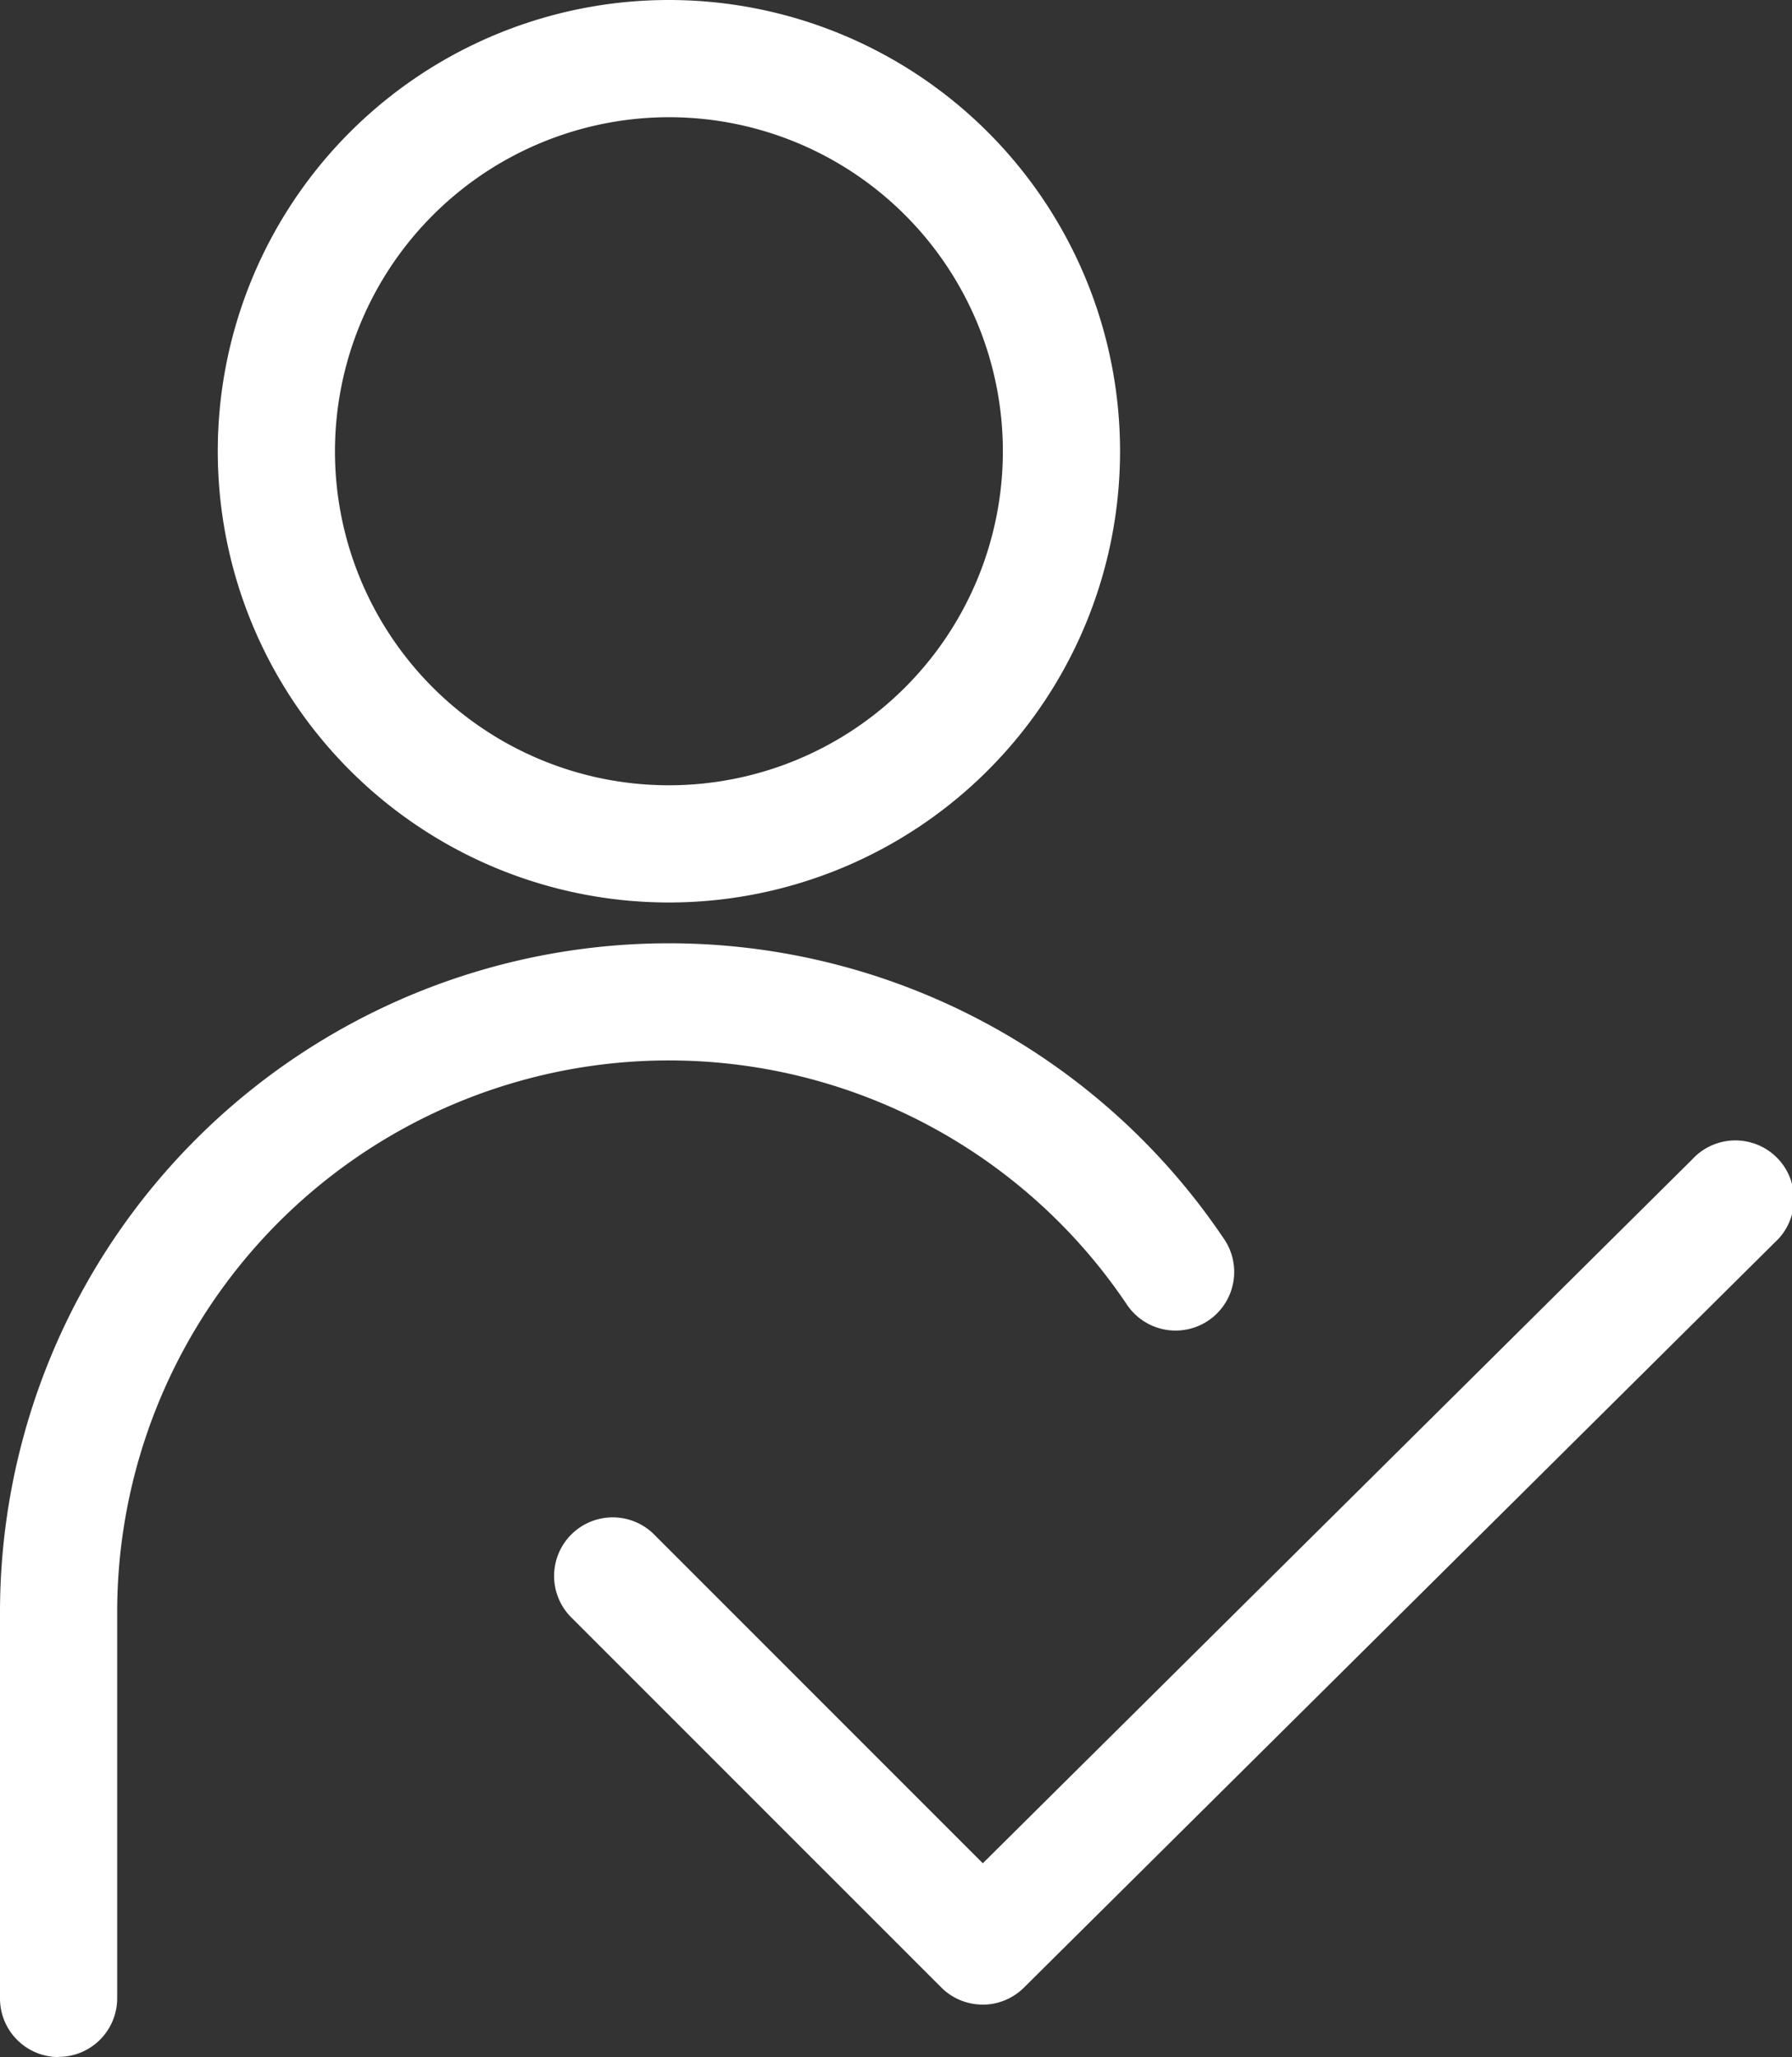 <?xml version="1.0" encoding="UTF-8"?> <svg xmlns="http://www.w3.org/2000/svg" xmlns:xlink="http://www.w3.org/1999/xlink" width="37.605" height="43.157" viewBox="0 0 37.605 43.157"><rect x="0" y="0" width="37.605" height="43.157" fill="#333333" stroke="none"/><defs><clipPath id="a"><rect width="37.605" height="43.157" fill="#fff"></rect></clipPath></defs><g transform="translate(0 0)" clip-path="url(#a)"><path d="M19.686,2.459a7.008,7.008,0,1,1-7.008,7.008,7.016,7.016,0,0,1,7.008-7.008m0-2.459a9.467,9.467,0,1,0,9.467,9.467A9.468,9.468,0,0,0,19.686,0" transform="translate(-5.649 0)" fill="#fff"></path><path d="M1.23,67.618A1.23,1.23,0,0,1,0,66.388v-8.1a14.038,14.038,0,0,1,25.676-7.849,1.23,1.23,0,1,1-2.038,1.377A11.578,11.578,0,0,0,2.459,58.284v8.1a1.23,1.23,0,0,1-1.23,1.23" transform="translate(0 -24.461)" fill="#fff"></path><path d="M34.97,71.687a1.225,1.225,0,0,1-.869-.36l-7.784-7.783a1.23,1.23,0,0,1,1.739-1.739l6.917,6.917L49.859,53.956A1.23,1.23,0,1,1,51.59,55.7L35.836,71.331a1.227,1.227,0,0,1-.866.357" transform="translate(-14.349 -29.631)" fill="#fff"></path></g></svg> 